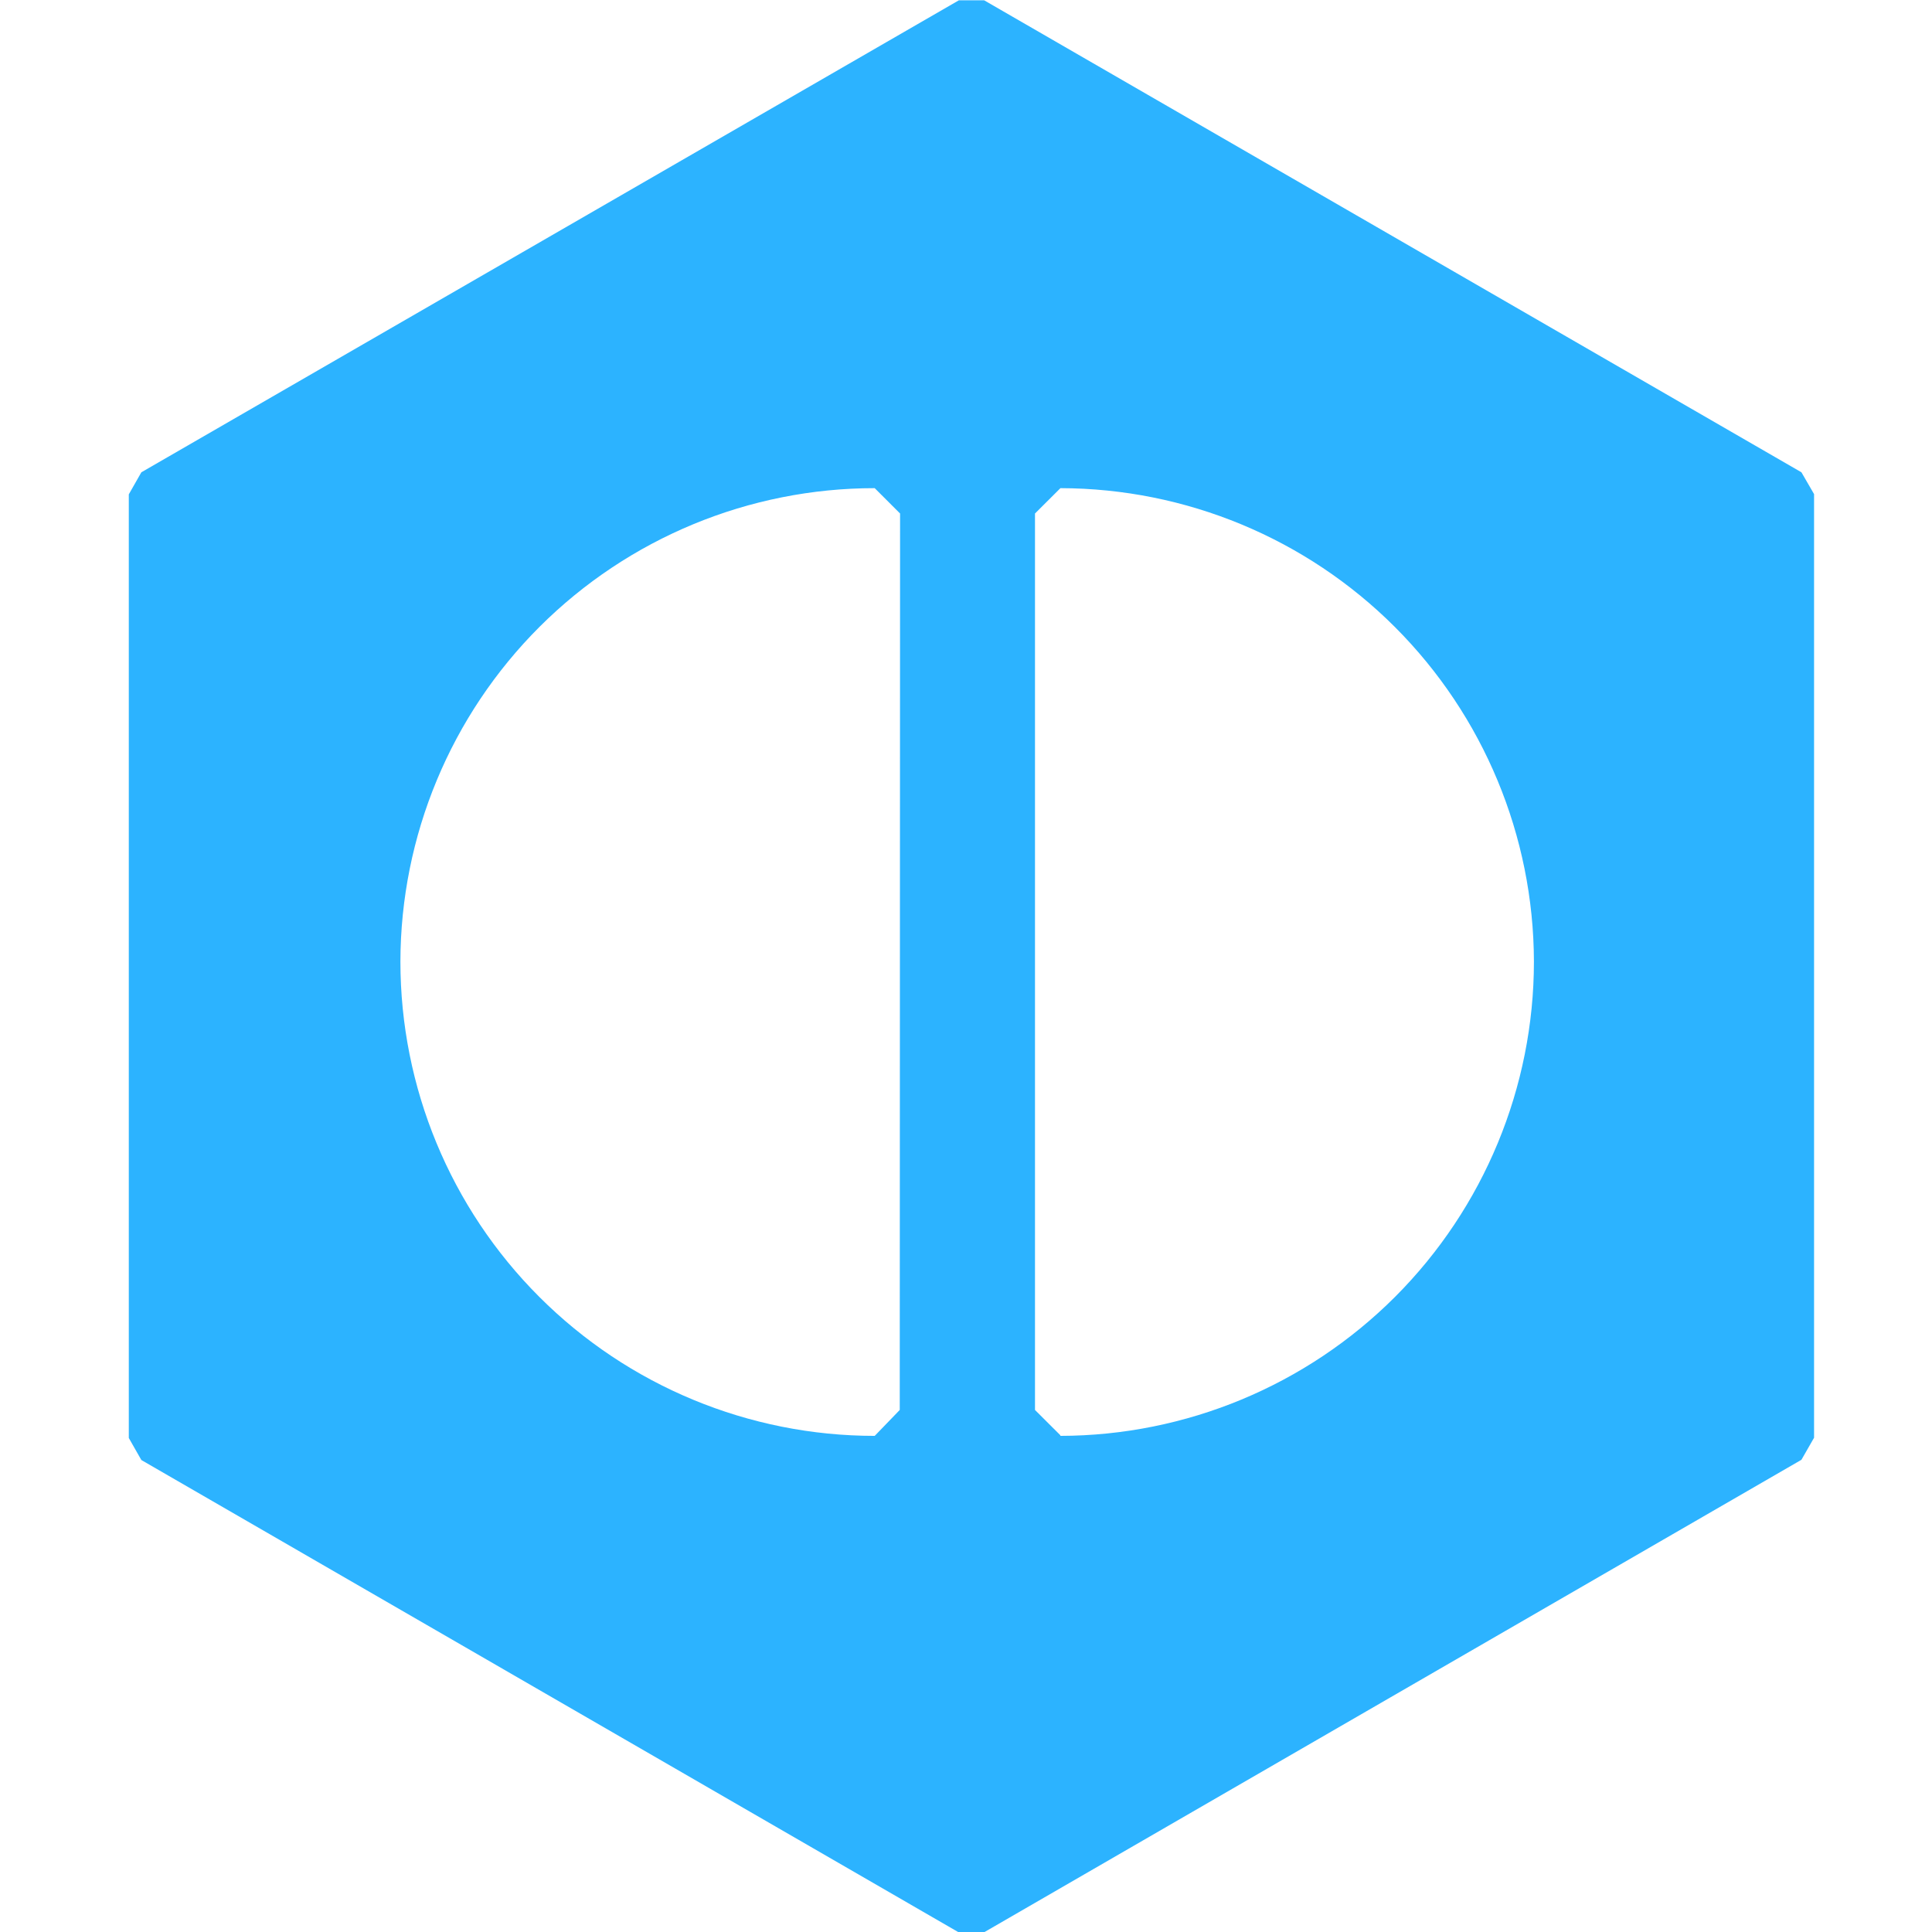<svg xmlns="http://www.w3.org/2000/svg" width="24" height="24" viewBox="0 0 24 24" fill="none"><g id="Mind" clip-path="url(#clip0_16_430)"><path id="icon-mind" d="M22.378 5.867L12.226 0.004H11.911L1.756 5.867L1.6 6.141V17.863L1.756 18.137L11.909 24.004H12.224L22.378 18.134L22.535 17.86V6.138L22.378 5.867ZM11.177 17.515L10.866 17.837C9.303 17.837 7.805 17.216 6.7 16.111C5.594 15.006 4.974 13.507 4.974 11.944C4.977 10.384 5.599 8.888 6.704 7.785C7.809 6.683 9.306 6.064 10.866 6.064L11.181 6.379L11.177 17.515ZM13.173 17.83L12.857 17.515V6.379L13.173 6.064C14.732 6.067 16.226 6.687 17.328 7.789C18.43 8.891 19.051 10.386 19.055 11.944C19.055 13.505 18.435 15.003 17.332 16.108C16.229 17.212 14.733 17.834 13.171 17.837L13.173 17.83Z" fill="#2CB3FF"></path></g><defs><clipPath id="clip0_16_430"><rect width="24" height="24" fill="white" transform="translate(0 0.004)"></rect></clipPath></defs></svg>